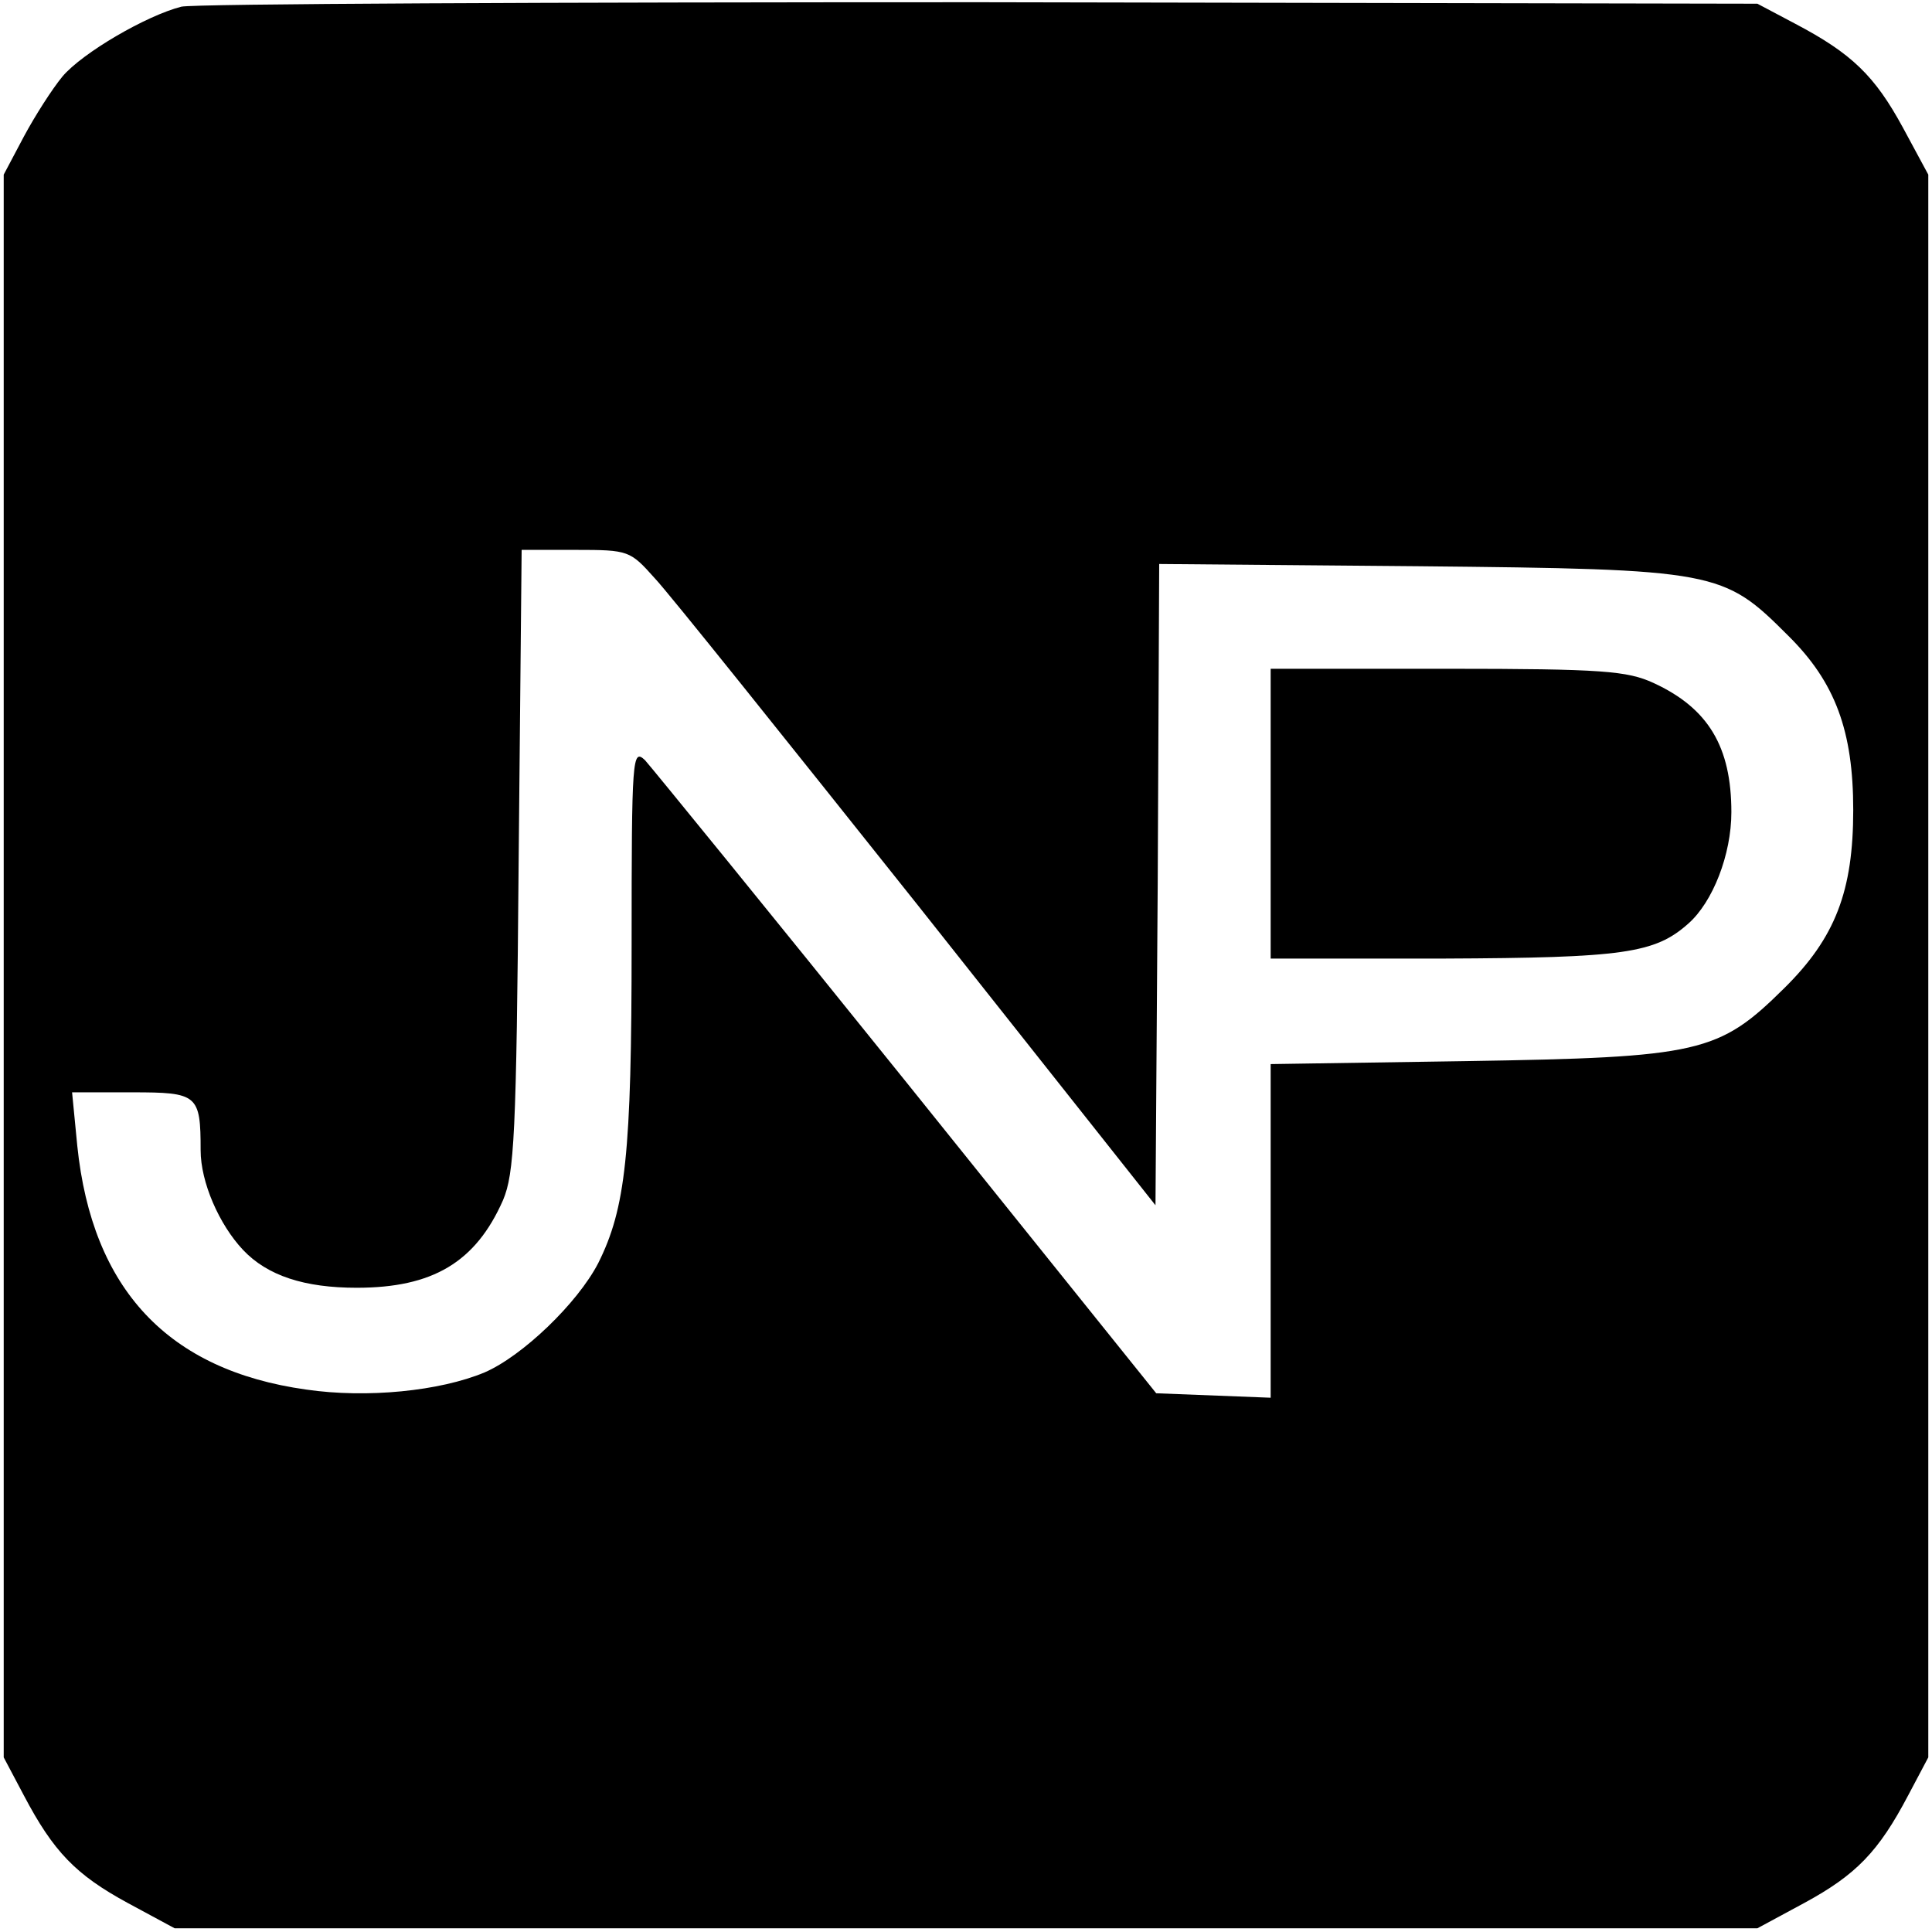 <?xml version="1.0" standalone="no"?>
<!DOCTYPE svg PUBLIC "-//W3C//DTD SVG 20010904//EN"
 "http://www.w3.org/TR/2001/REC-SVG-20010904/DTD/svg10.dtd">
<svg version="1.0" xmlns="http://www.w3.org/2000/svg"
 width="260pt" height="260pt" viewBox="0 0 260 260"
 preserveAspectRatio="xMidYMid meet">
<g transform="translate(0,260) scale(0.1,-0.1)"
fill="#000000" stroke="none">
<path d="M244 2591 c-47 -12 -133 -62 -160 -94 -14 -17 -37 -53 -52 -81 l-27
-51 0 -1065 0 -1065 27 -51 c40 -76 70 -107 140 -145 l63 -34 1065 0 1065 0
63 34 c70 38 100 69 140 145 l27 51 0 1065 0 1065 -34 63 c-38 70 -69 100
-145 140 l-51 27 -1045 2 c-575 0 -1059 -2 -1076 -6z m637 -769 c19 -20 178
-219 354 -440 l320 -404 3 432 2 431 348 -3 c403 -4 411 -6 498 -93 64 -63 88
-129 88 -235 0 -109 -24 -172 -93 -240 -88 -87 -113 -93 -428 -98 l-263 -4 0
-224 0 -225 -77 3 -77 3 -335 417 c-185 230 -344 425 -353 435 -17 16 -18 5
-18 -248 0 -282 -8 -355 -45 -429 -28 -54 -102 -125 -153 -147 -60 -25 -158
-35 -240 -23 -186 26 -288 135 -308 328 l-7 72 81 0 c88 0 92 -3 92 -78 0 -43
25 -100 57 -134 33 -35 83 -51 153 -51 102 0 160 34 197 118 15 36 18 85 21
458 l4 417 73 0 c71 0 73 -1 106 -38z"/>
<path d="M1710 1505 l0 -195 233 0 c242 1 284 7 329 47 33 29 58 93 58 150 0
88 -31 140 -105 174 -35 16 -68 19 -277 19 l-238 0 0 -195z"/>
</g>
</svg>
